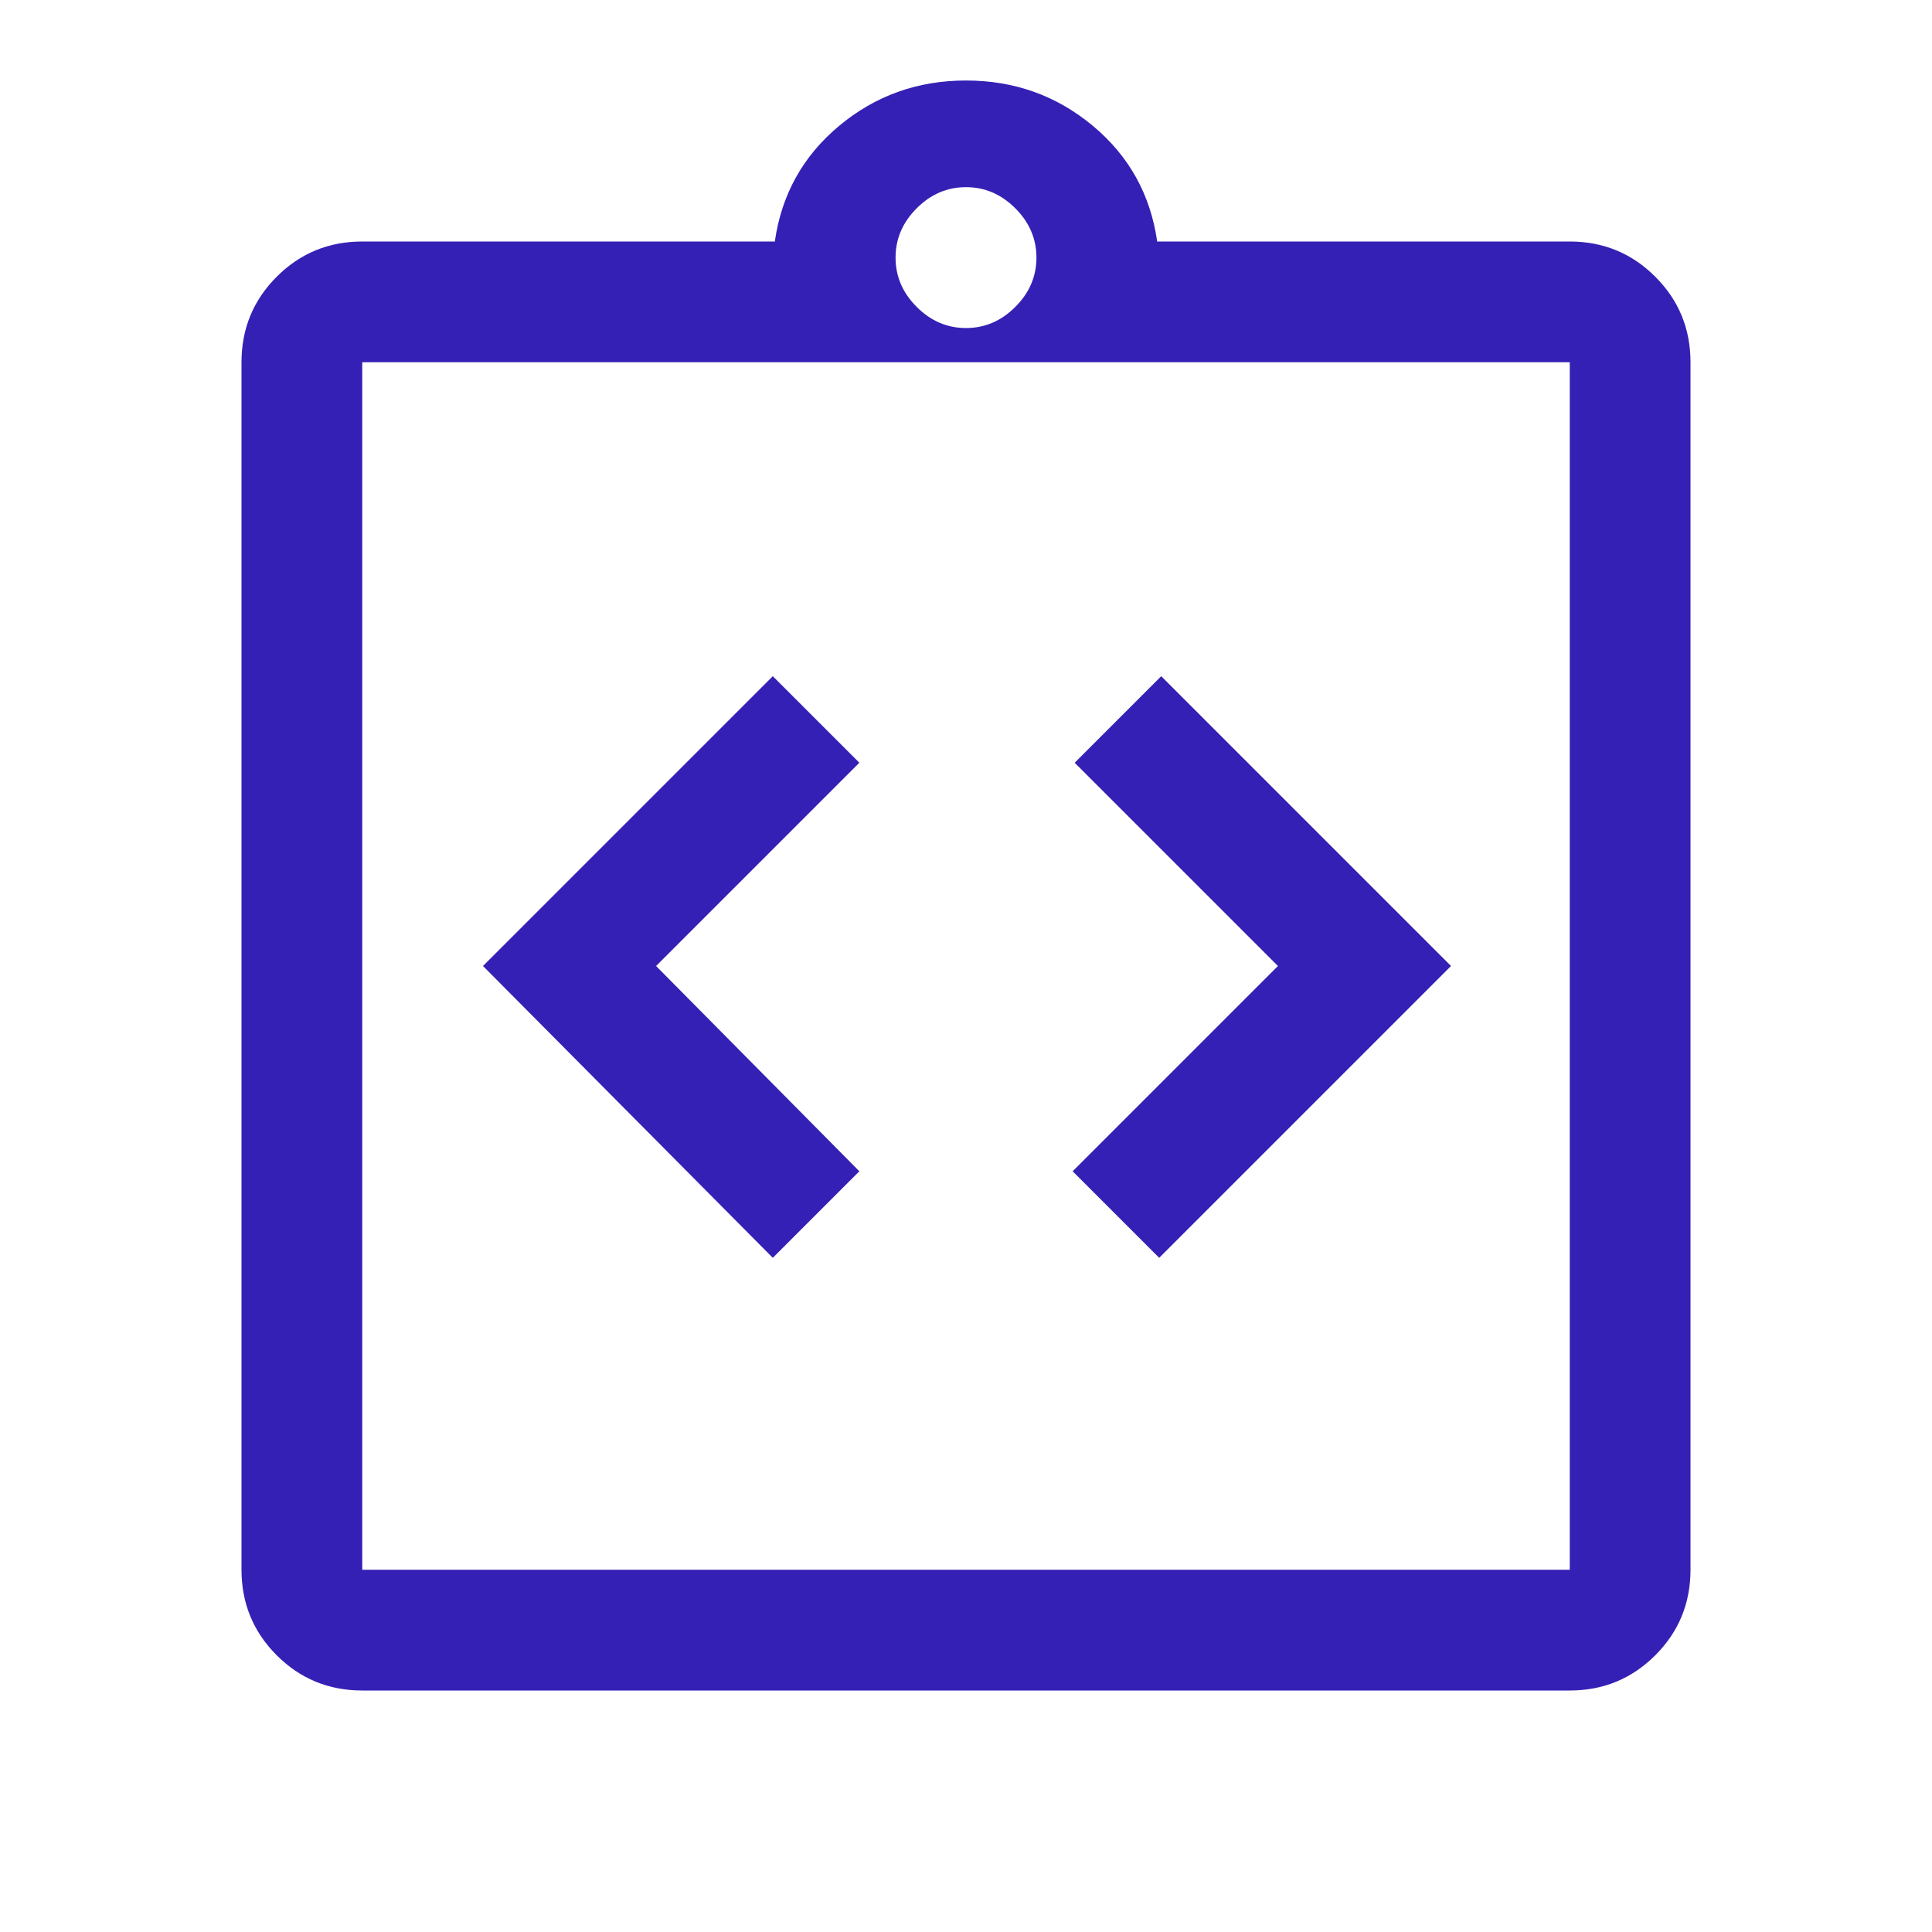 <svg width="48" height="48" viewBox="0 0 48 48" fill="none" xmlns="http://www.w3.org/2000/svg">
<path d="M19.2 31.25L21.35 29.1L16.3 24L21.35 18.95L19.2 16.8L12 24L19.2 31.25ZM28.8 31.25L36.05 24L28.85 16.8L26.7 18.95L31.75 24L26.65 29.1L28.8 31.25ZM9 42C8.167 42 7.458 41.708 6.875 41.125C6.292 40.542 6 39.833 6 39V9C6 8.167 6.292 7.458 6.875 6.875C7.458 6.292 8.167 6 9 6H19.25C19.417 4.833 19.95 3.875 20.85 3.125C21.75 2.375 22.8 2 24 2C25.2 2 26.25 2.375 27.15 3.125C28.05 3.875 28.583 4.833 28.75 6H39C39.833 6 40.542 6.292 41.125 6.875C41.708 7.458 42 8.167 42 9V39C42 39.833 41.708 40.542 41.125 41.125C40.542 41.708 39.833 42 39 42H9ZM9 39H39V9H9V39ZM24 8.15C24.467 8.15 24.875 7.975 25.225 7.625C25.575 7.275 25.75 6.867 25.75 6.4C25.75 5.933 25.575 5.525 25.225 5.175C24.875 4.825 24.467 4.65 24 4.65C23.533 4.65 23.125 4.825 22.775 5.175C22.425 5.525 22.25 5.933 22.25 6.4C22.25 6.867 22.425 7.275 22.775 7.625C23.125 7.975 23.533 8.15 24 8.15Z" fill="#3520B5"/>
</svg>
